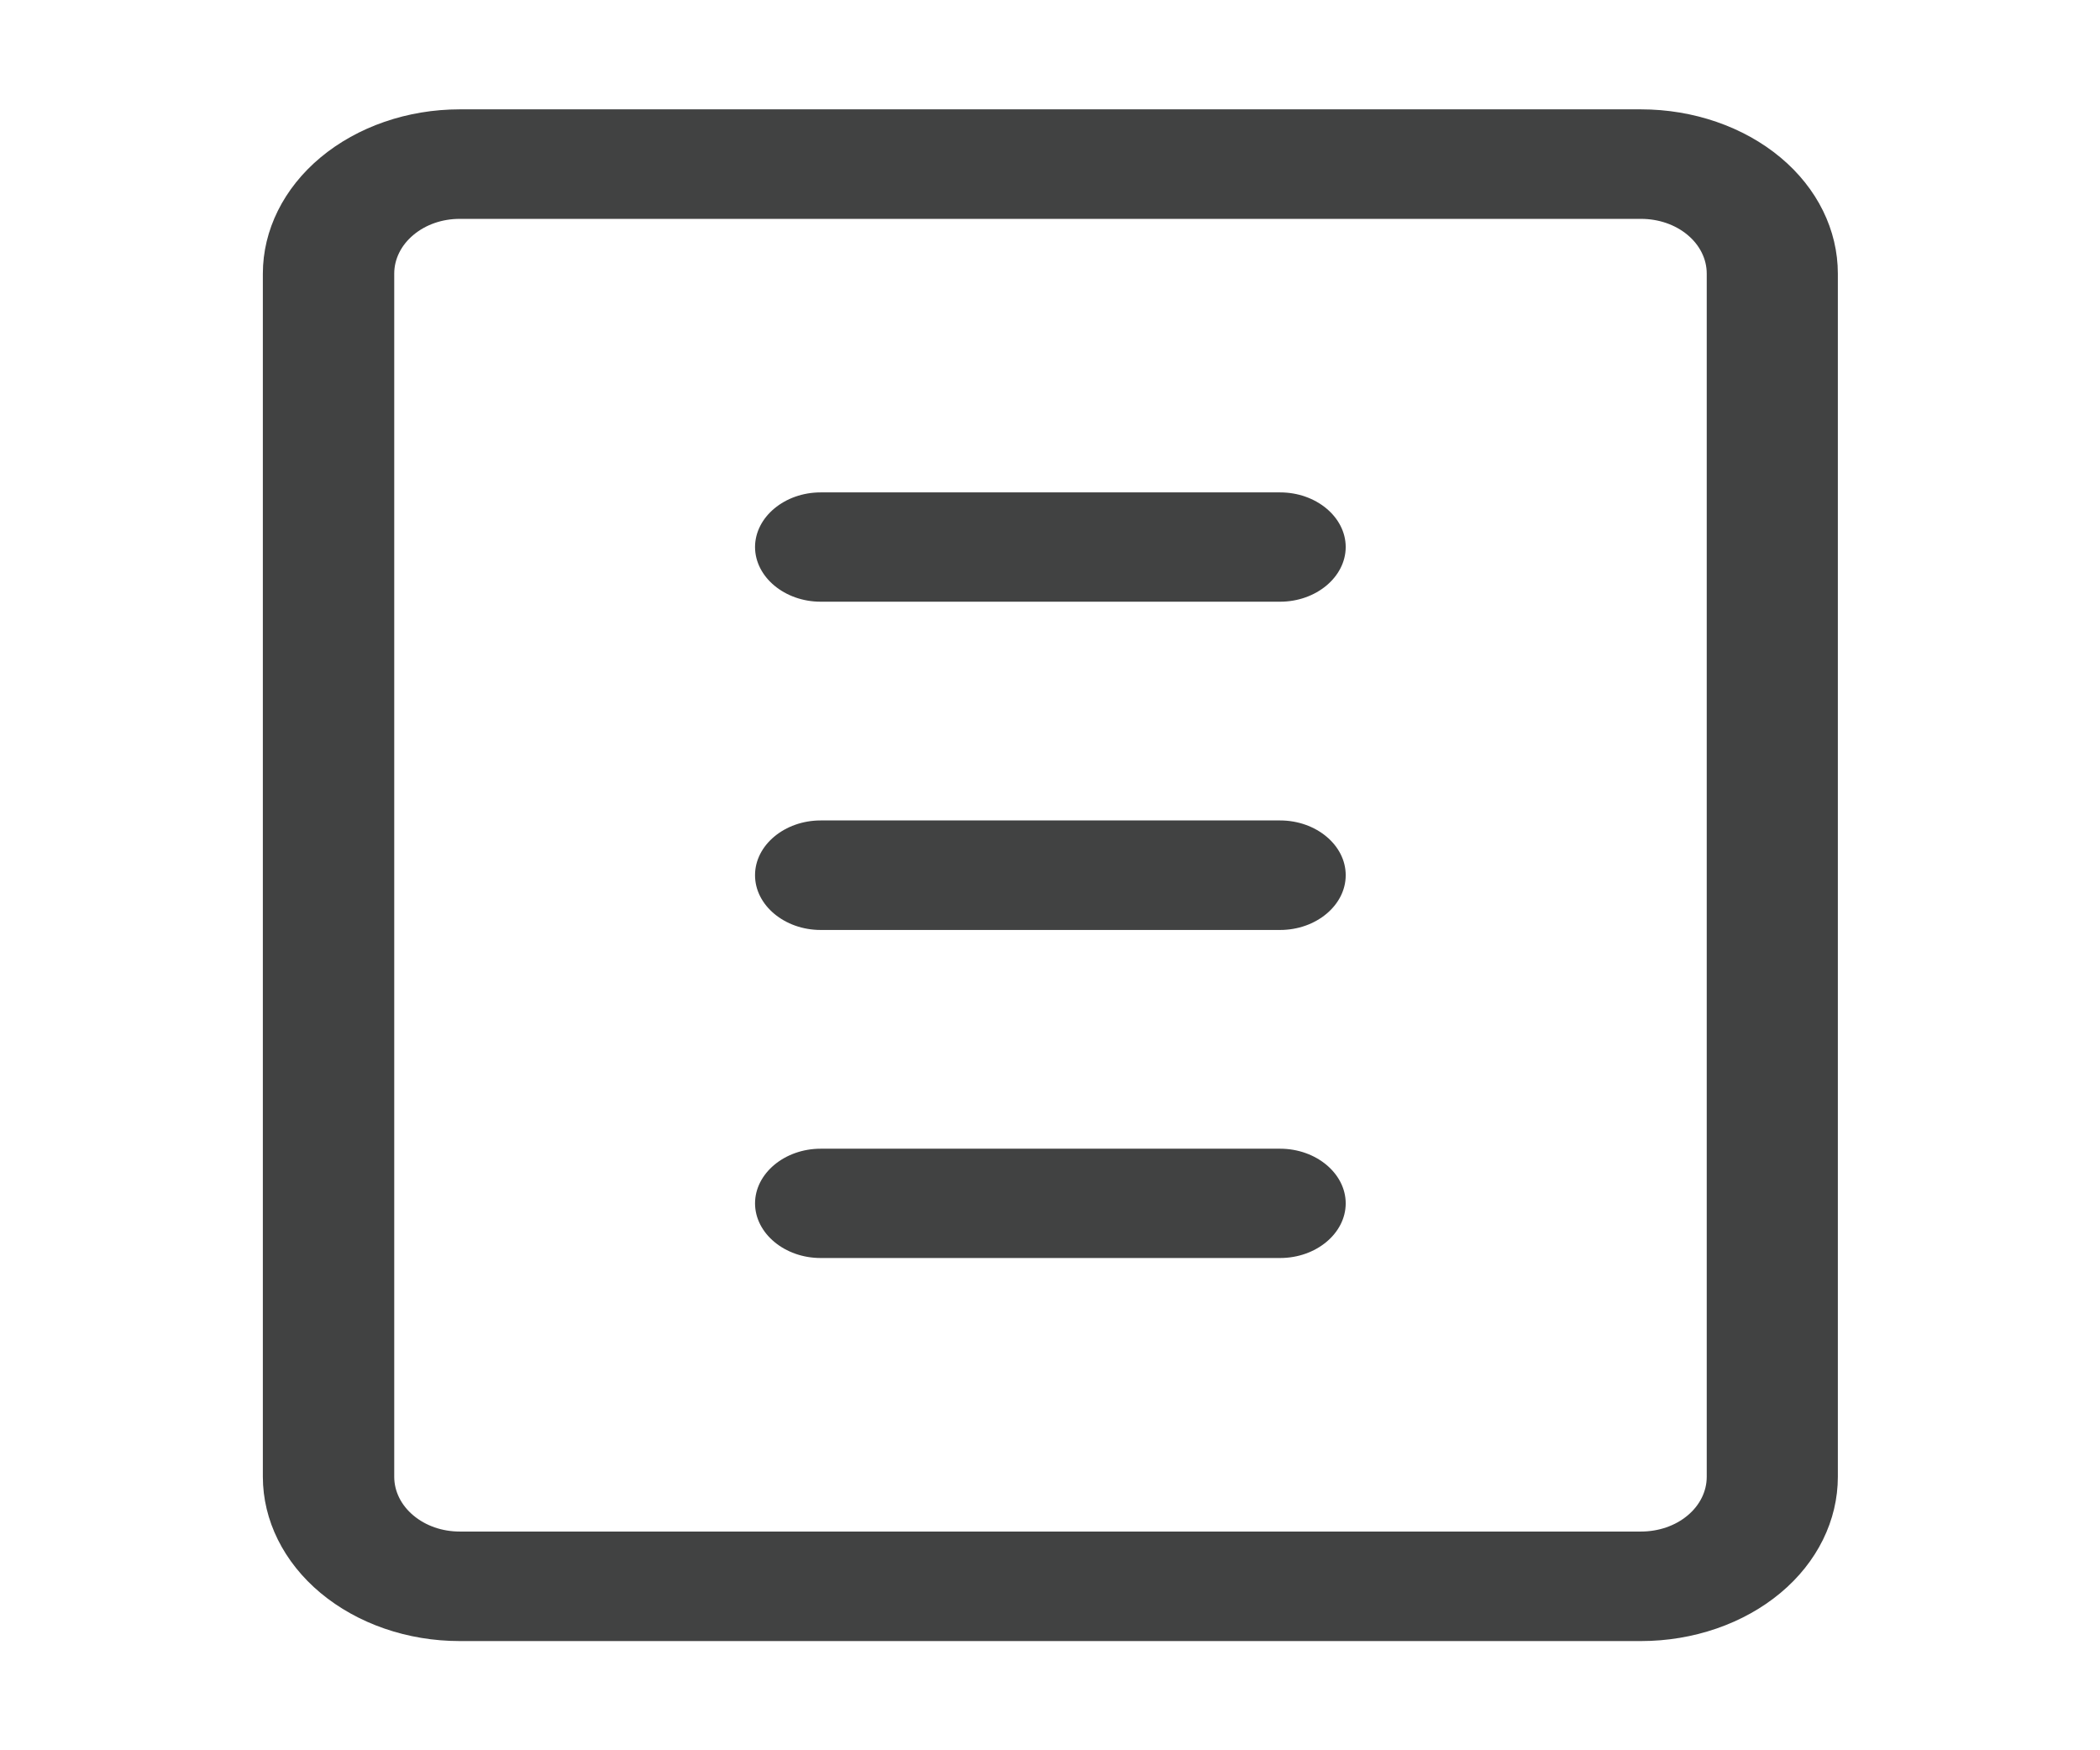 <svg width="48" height="40" viewBox="0 0 48 40" fill="none" xmlns="http://www.w3.org/2000/svg">
<path fill-rule="evenodd" clip-rule="evenodd" d="M10.507 2.499C9.314 2.499 8.171 2.895 7.327 3.598C6.484 4.301 6.008 5.259 6.008 6.253V33.75C6.008 34.744 6.484 35.702 7.327 36.405C8.171 37.108 9.314 37.504 10.507 37.504H37.51C38.703 37.504 39.853 37.108 40.696 36.405C41.54 35.702 42.008 34.744 42.008 33.75V6.253C42.008 5.259 41.54 4.301 40.696 3.598C39.853 2.895 38.703 2.499 37.51 2.499H10.507ZM10.507 5.002H37.51C37.91 5.002 38.29 5.133 38.572 5.368C38.853 5.602 39.011 5.919 39.011 6.253V33.75C39.011 34.084 38.853 34.401 38.572 34.635C38.291 34.87 37.91 35.001 37.51 35.001H10.507C10.106 35.001 9.733 34.87 9.451 34.635C9.17 34.401 9.011 34.084 9.011 33.75V6.253C9.011 5.919 9.17 5.602 9.451 5.368C9.733 5.133 10.106 5.002 10.507 5.002Z" fill="#414242"/>
<path fill-rule="evenodd" clip-rule="evenodd" d="M18.759 11.253C17.938 11.252 17.261 11.814 17.258 12.499V12.5C17.258 13.186 17.935 13.751 18.758 13.751H29.259C30.082 13.751 30.759 13.186 30.759 12.5V12.499C30.757 11.814 30.08 11.252 29.258 11.253H18.759Z" fill="#414242"/>
<path fill-rule="evenodd" clip-rule="evenodd" d="M18.759 18.75C18.759 18.75 18.758 18.75 18.758 18.75C17.935 18.75 17.258 19.314 17.258 20V20.003C17.258 20.689 17.935 21.253 18.758 21.253H29.259C30.082 21.253 30.759 20.689 30.759 20.003V20C30.759 19.314 30.082 18.75 29.259 18.75C29.258 18.75 29.258 18.75 29.258 18.75H18.759Z" fill="#414242"/>
<path fill-rule="evenodd" clip-rule="evenodd" d="M18.759 26.252C18.759 26.252 18.758 26.252 18.758 26.252C17.935 26.252 17.258 26.817 17.258 27.502V27.504C17.261 28.189 17.938 28.751 18.759 28.75H29.258C30.08 28.751 30.757 28.189 30.759 27.504C30.759 27.504 30.759 27.503 30.759 27.502C30.759 26.817 30.082 26.252 29.259 26.252C29.258 26.252 29.258 26.252 29.258 26.252H18.759Z" fill="#414242"/>
</svg>
